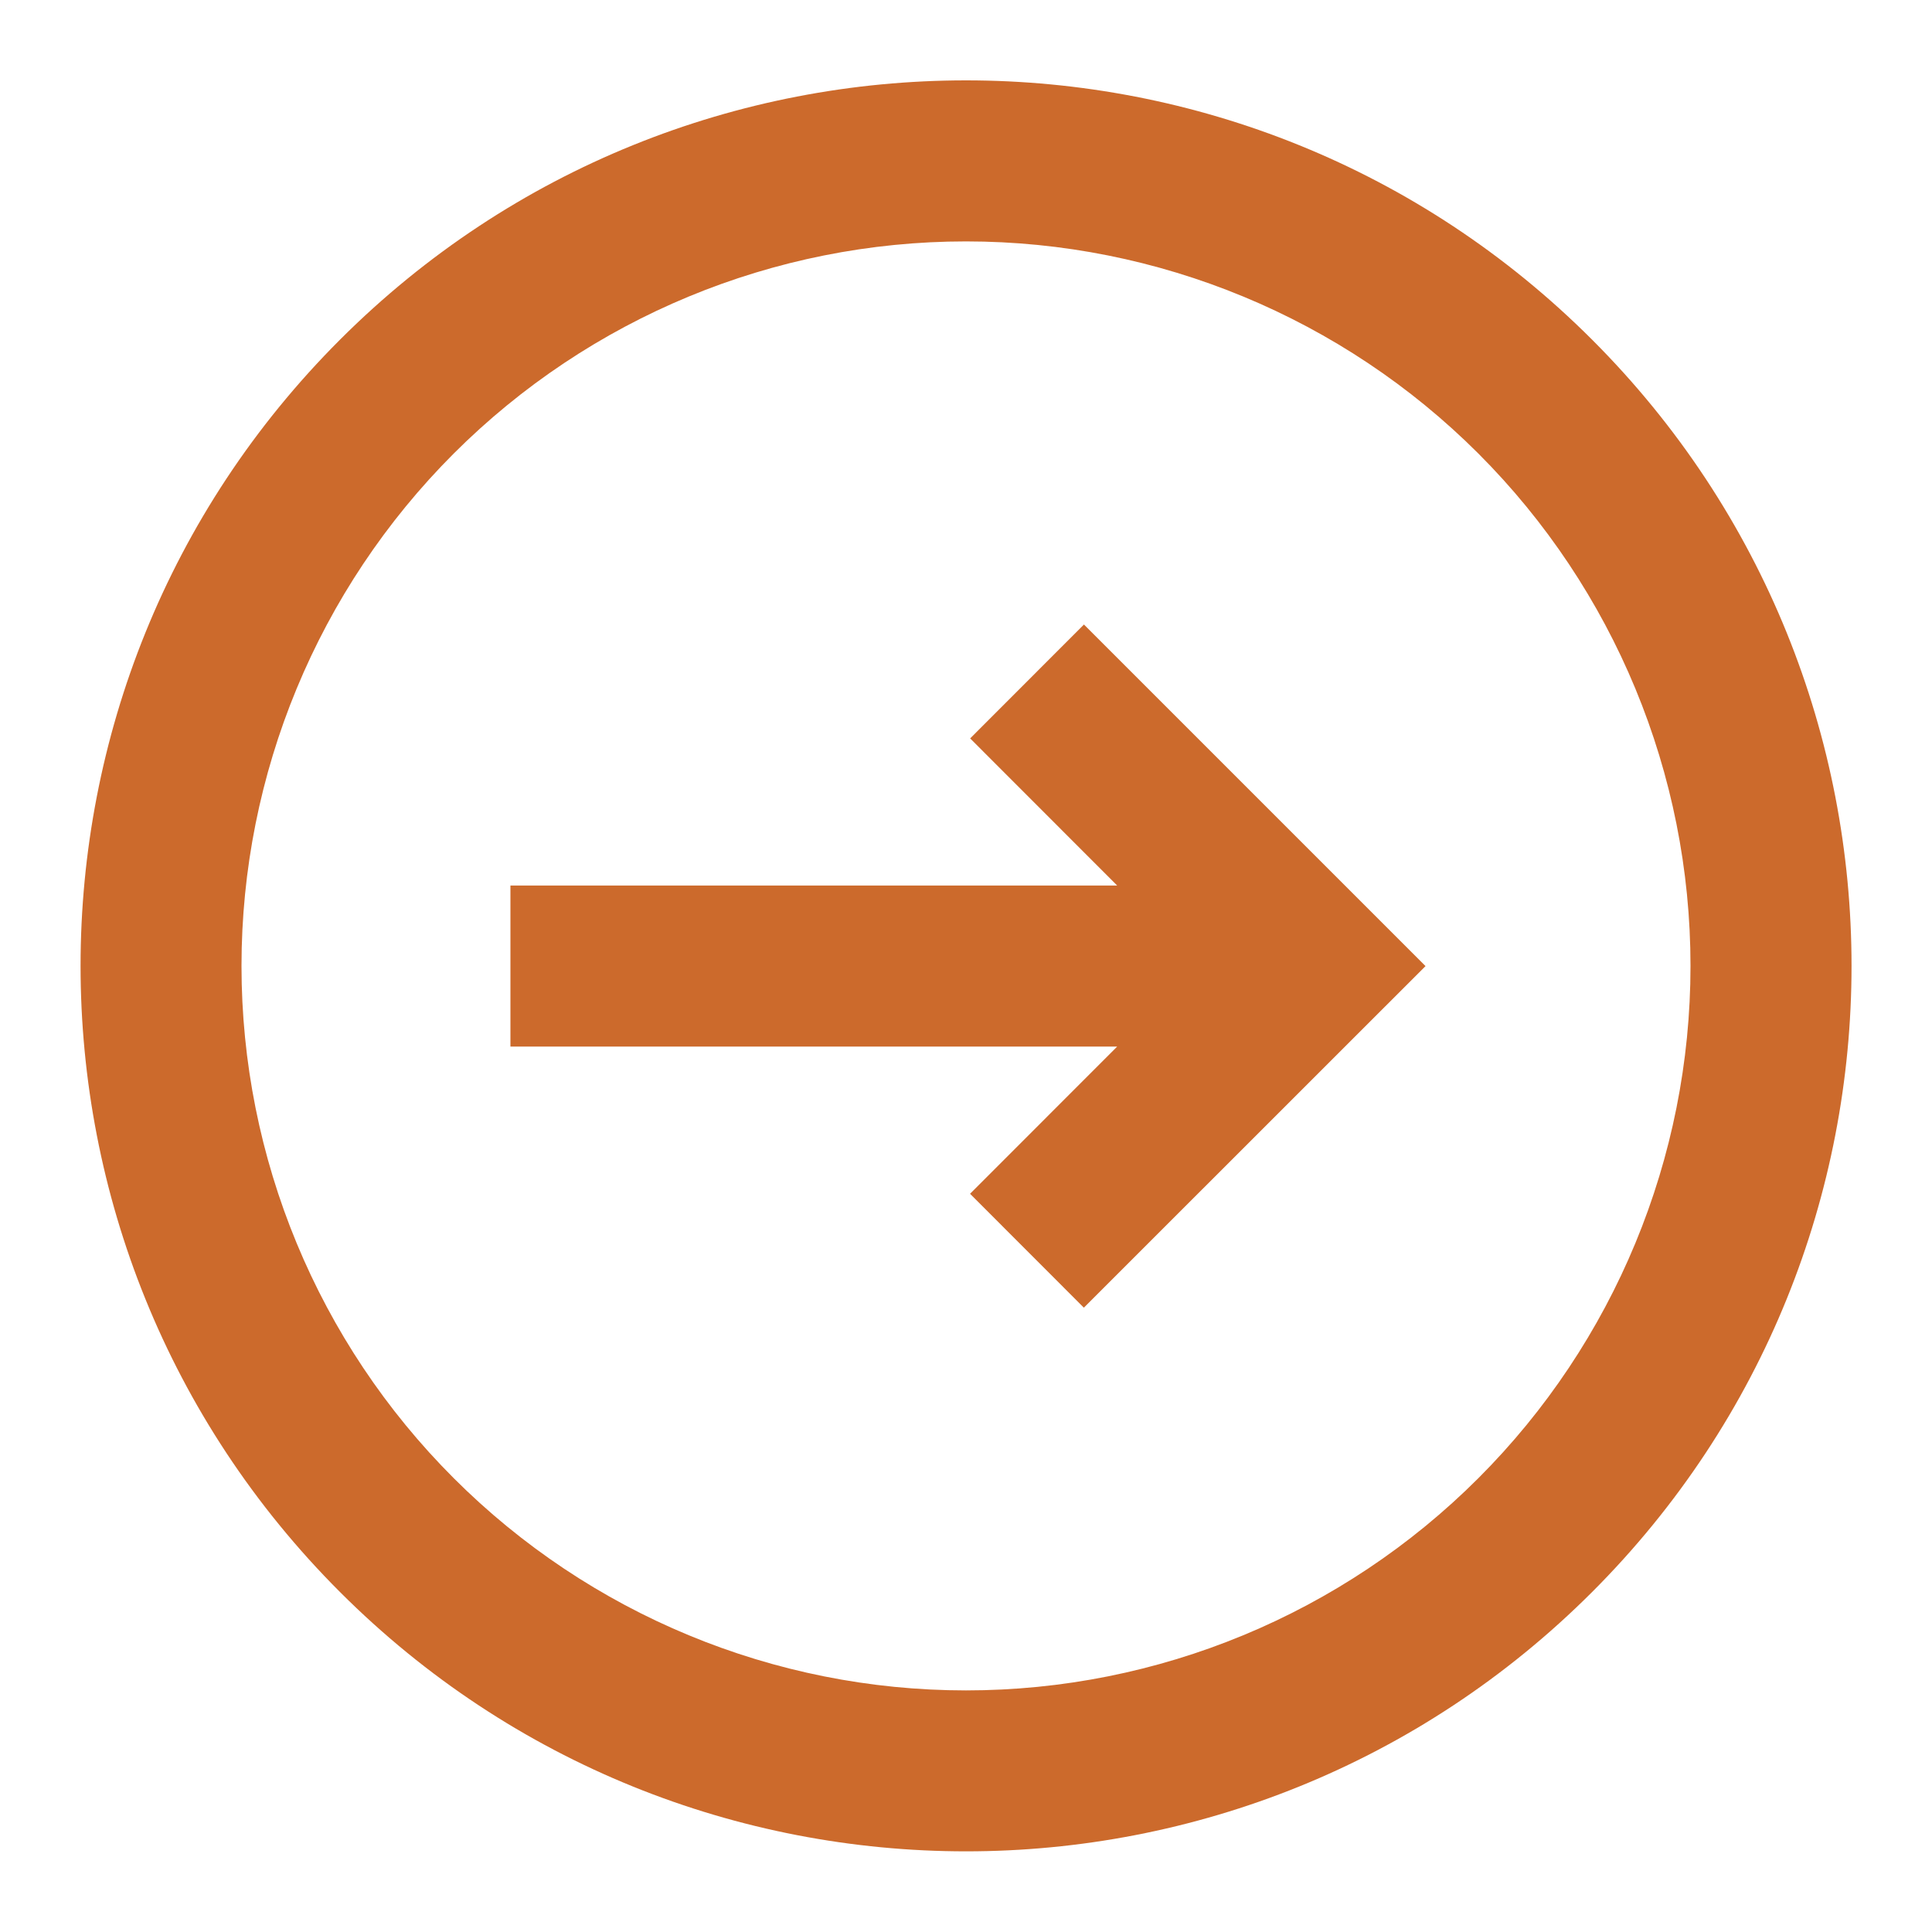 <svg width="20" height="20" viewBox="0 0 20 20" fill="none" xmlns="http://www.w3.org/2000/svg">
<g clip-path="url(#clip0_541_689)">
<path d="M10.042 12.358L11.22 13.537L14.757 10.001L11.221 6.465L10.043 7.644L11.565 9.167H5.284V10.834H11.565L10.042 12.358Z" fill="#CC6A2C"/>
<path fill-rule="evenodd" clip-rule="evenodd" d="M16.482 16.48C20.062 12.9 20.062 7.097 16.482 3.517C12.902 -0.063 7.099 -0.063 3.519 3.517C-0.061 7.097 -0.061 12.9 3.519 16.48C7.099 20.06 12.902 20.06 16.482 16.48ZM15.304 15.302C16.71 13.896 17.5 11.988 17.5 9.999C17.5 8.01 16.71 6.102 15.304 4.695C13.897 3.289 11.989 2.499 10 2.499C8.011 2.499 6.104 3.289 4.697 4.695C3.29 6.102 2.5 8.01 2.5 9.999C2.5 11.988 3.29 13.896 4.697 15.302C6.104 16.709 8.011 17.499 10 17.499C11.989 17.499 13.897 16.709 15.304 15.302Z" fill="#CC6A2C"/>
</g>
<defs>
<clipPath id="clip0_541_689">
<rect width="20" height="20" fill="white" transform="matrix(0 1 -1 0 20 0)"/>
</clipPath>
</defs>
</svg>

